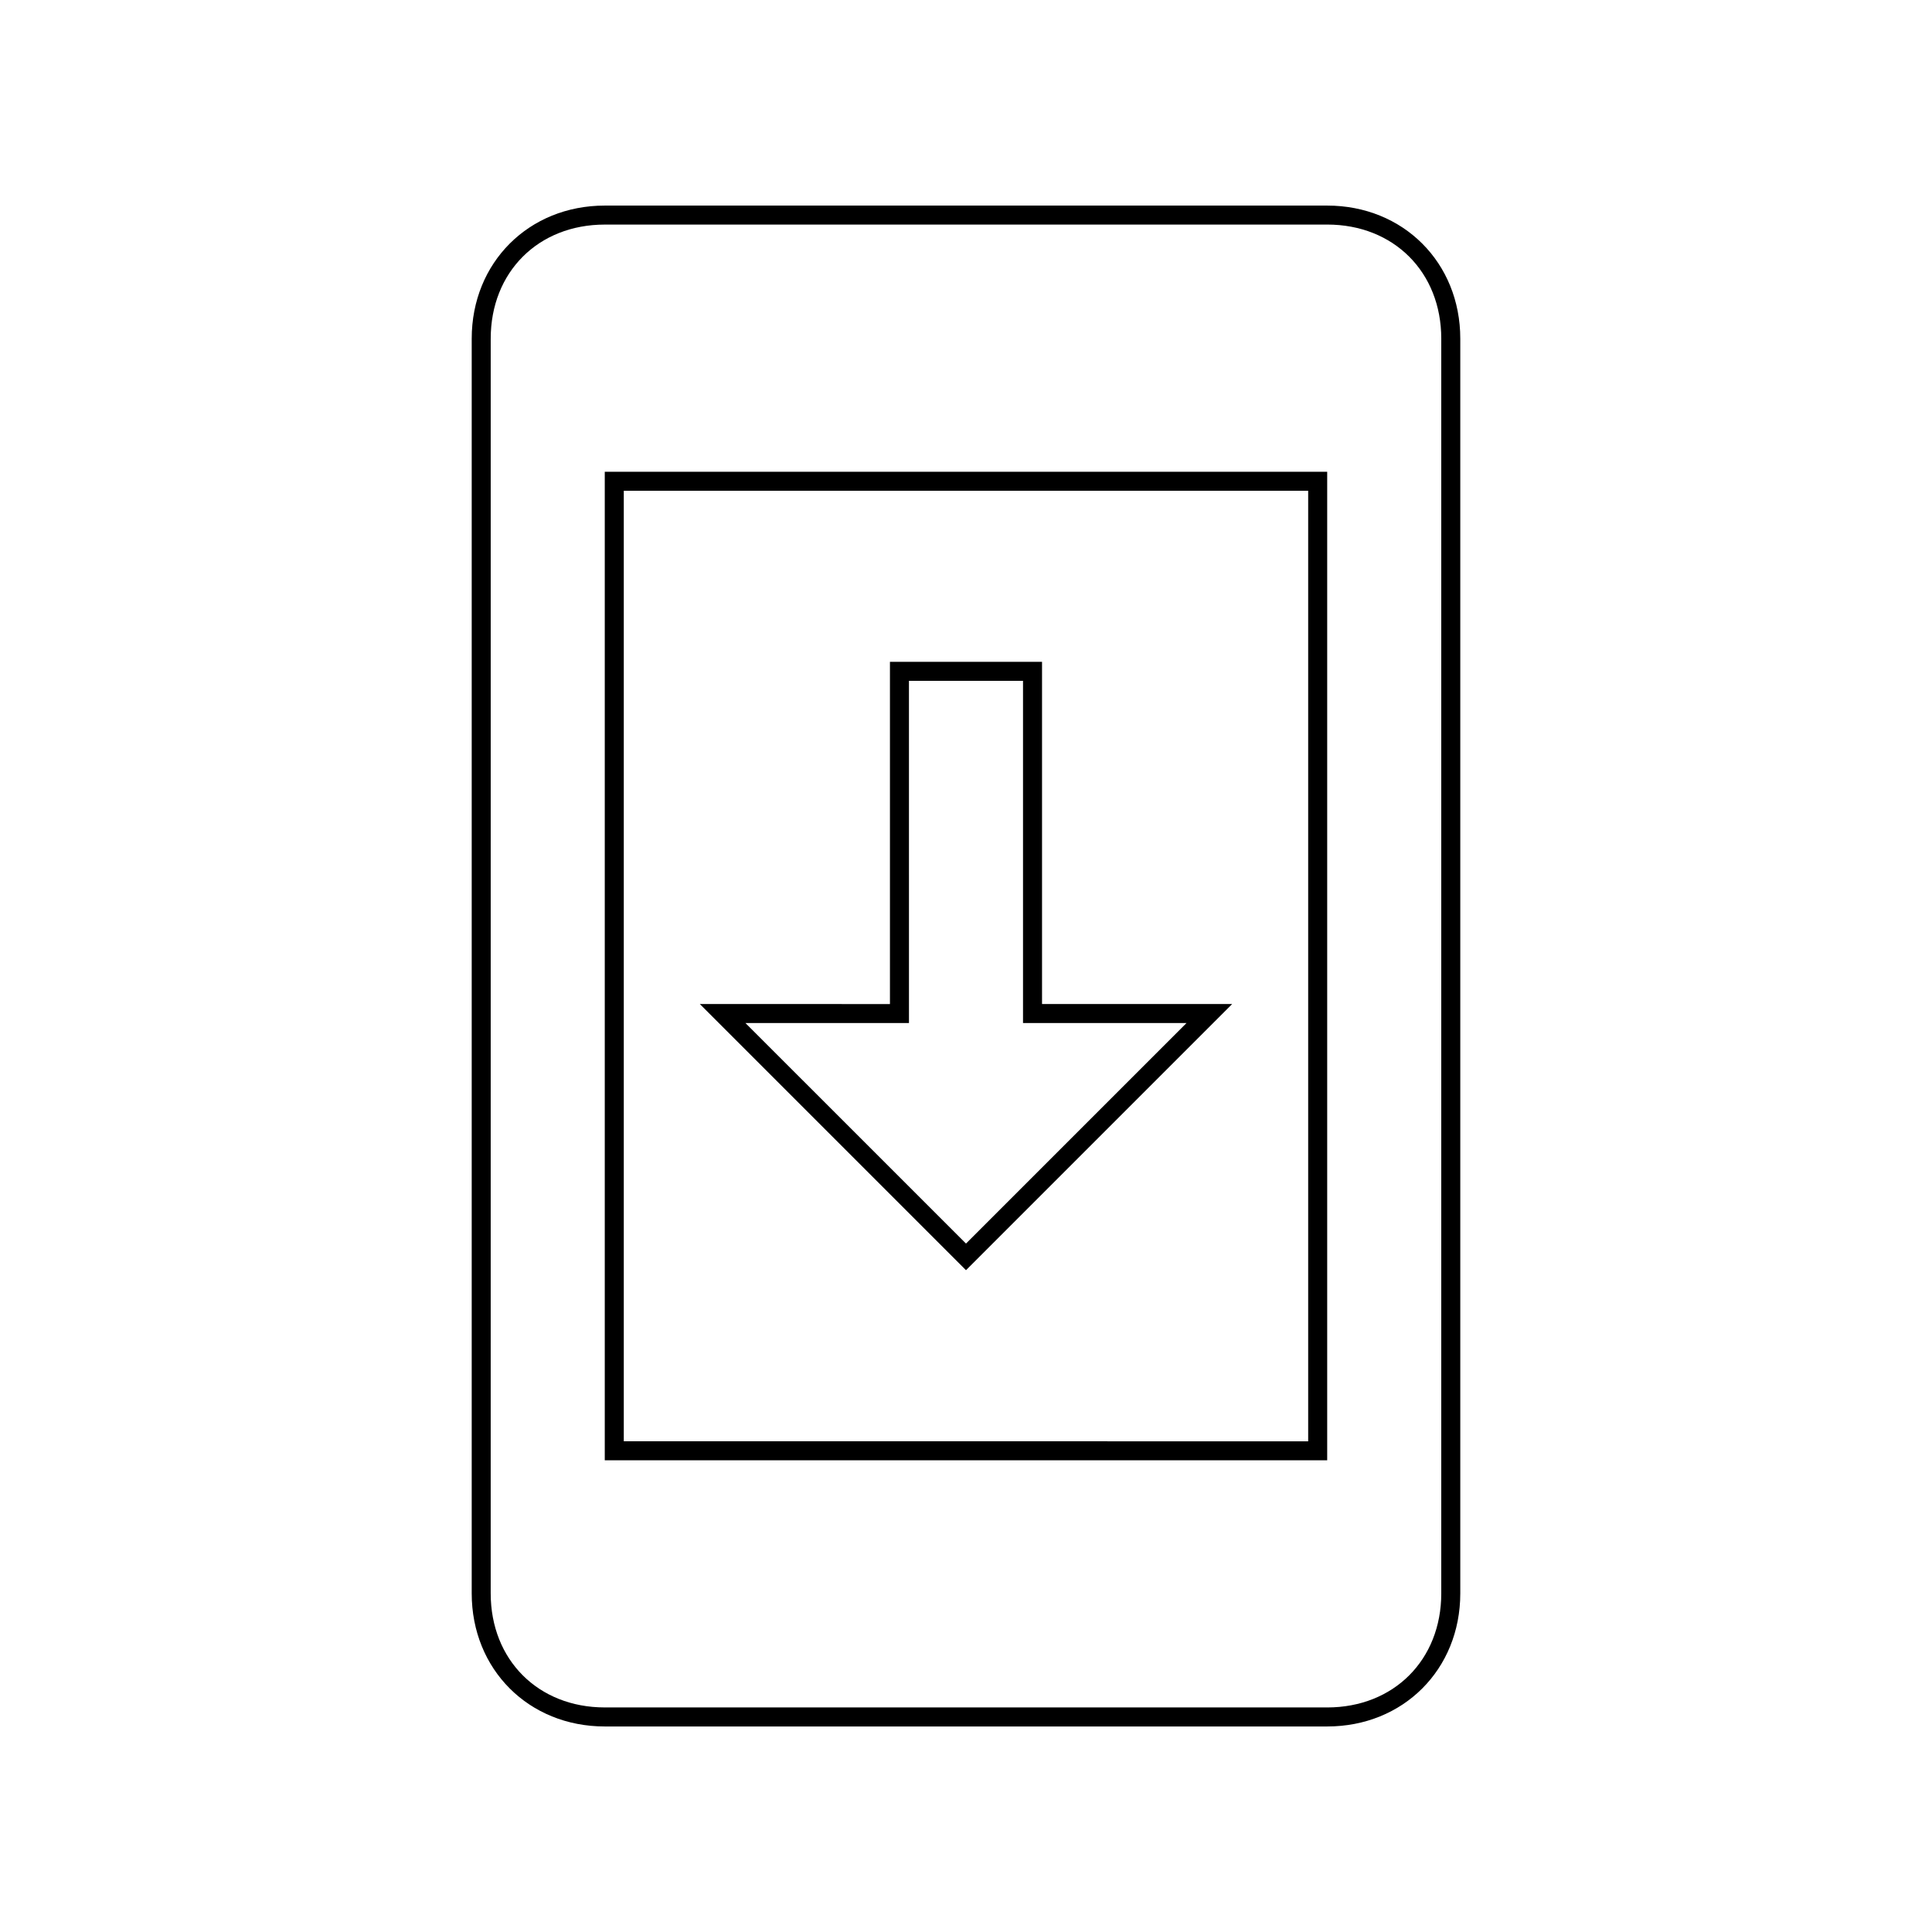 <?xml version="1.0" encoding="UTF-8"?>
<!-- Uploaded to: SVG Repo, www.svgrepo.com, Generator: SVG Repo Mixer Tools -->
<svg fill="#000000" width="800px" height="800px" version="1.1" viewBox="144 144 512 512" xmlns="http://www.w3.org/2000/svg">
 <g>
  <path d="m495.72 203.51c17.633 0 30.23 12.594 30.23 30.23v332.52c0 17.633-12.594 30.23-30.23 30.23l-191.45-0.004c-17.633 0-30.23-12.594-30.23-30.23l0.004-332.51c0-17.633 12.594-30.23 30.23-30.23h191.45m0-5.035h-191.45c-20.152 0-35.266 15.113-35.266 35.266v332.52c0 20.152 15.113 35.266 35.266 35.266h191.45c20.152 0 35.266-15.113 35.266-35.266v-332.52c0-20.152-15.113-35.266-35.266-35.266z"/>
  <path d="m490.68 274.05v251.91l-181.37-0.004v-251.9h181.37m5.039-5.039h-191.45v261.98h191.45z"/>
  <path d="m415.11 324.43v90.688h43.328l-58.441 58.441-58.445-58.441h43.332v-5.039l-0.004-85.648h30.23m5.039-5.035h-40.305v90.688l-50.383-0.004 70.535 70.535 70.535-70.535h-50.383z"/>
 </g>
</svg>
